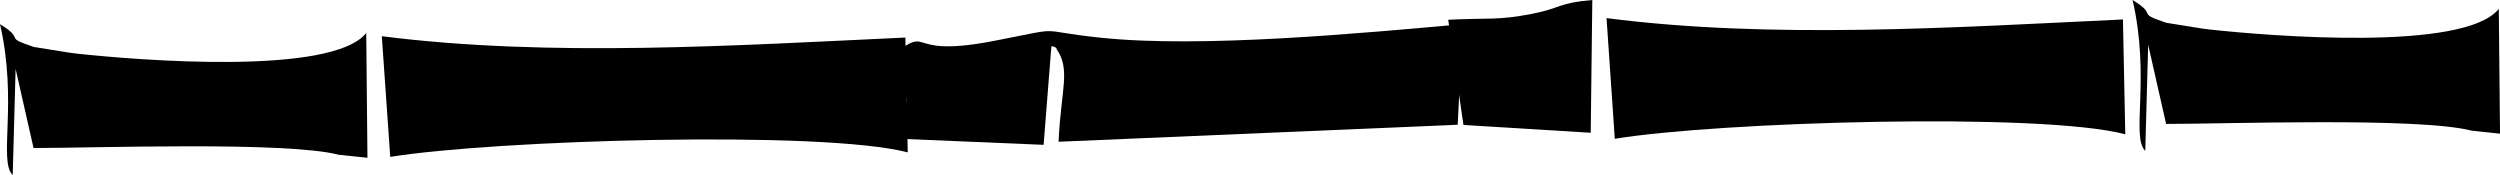 <svg xmlns="http://www.w3.org/2000/svg" width="400" height="28" viewBox="0 0 400 28" fill="none"><path fill-rule="evenodd" clip-rule="evenodd" d="M140.656 10.376C150.516 2.778 143.048 9.636 158.914 6.567C171.062 4.219 165.025 4.87 176.108 6.034C192.277 7.741 218.035 5.294 234.027 3.863L233.233 19.957L169.37 22.681C169.736 14.372 171.355 11.146 169.036 7.83C169.182 7.791 168.733 7.376 168.221 7.406L166.978 23.174L143.131 22.168C146.035 14.471 145.878 15.438 140.656 10.376Z" fill="black"></path><path fill-rule="evenodd" clip-rule="evenodd" d="M258.367 22.209L257.046 2.898C283.611 6.322 312.983 4.366 339.671 3.114L340.043 21.485C326.534 17.915 274.777 19.499 258.367 22.209Z" fill="black"></path><path fill-rule="evenodd" clip-rule="evenodd" d="M400.004 21.387L395.449 20.903C387.053 18.724 356.059 19.838 346.577 19.828L343.709 7.168L343.243 24.138C340.924 21.92 344.092 12.505 341.214 0C345.5 2.625 341.442 1.928 346.66 3.661L352.509 4.591C352.871 4.63 353.13 4.678 353.492 4.717C363.223 5.773 394.279 8.301 399.807 1.424L400.004 21.387Z" fill="black"></path><path fill-rule="evenodd" clip-rule="evenodd" d="M234.152 19.997L231.715 3.159C238.29 2.834 239.561 3.293 245.138 2.211C249.644 1.35 249.339 0.45 254.77 0L254.517 21.242L234.152 19.997Z" fill="black"></path><path fill-rule="evenodd" clip-rule="evenodd" d="M62.438 25.104L61.089 5.793C88.022 9.217 117.802 7.26 144.862 6.008L145.238 24.38C131.541 20.809 79.076 22.394 62.438 25.104Z" fill="black"></path><path fill-rule="evenodd" clip-rule="evenodd" d="M58.793 25.242L54.228 24.768C45.832 22.579 14.848 23.693 5.366 23.683L2.498 11.028L2.033 28.002C-0.286 25.775 2.871 16.363 0.003 3.863C4.279 6.487 0.231 5.8 5.449 7.523L11.287 8.453C11.649 8.501 11.908 8.54 12.281 8.579C22.012 9.634 53.068 12.161 58.596 5.287L58.793 25.242Z" fill="black"></path></svg>